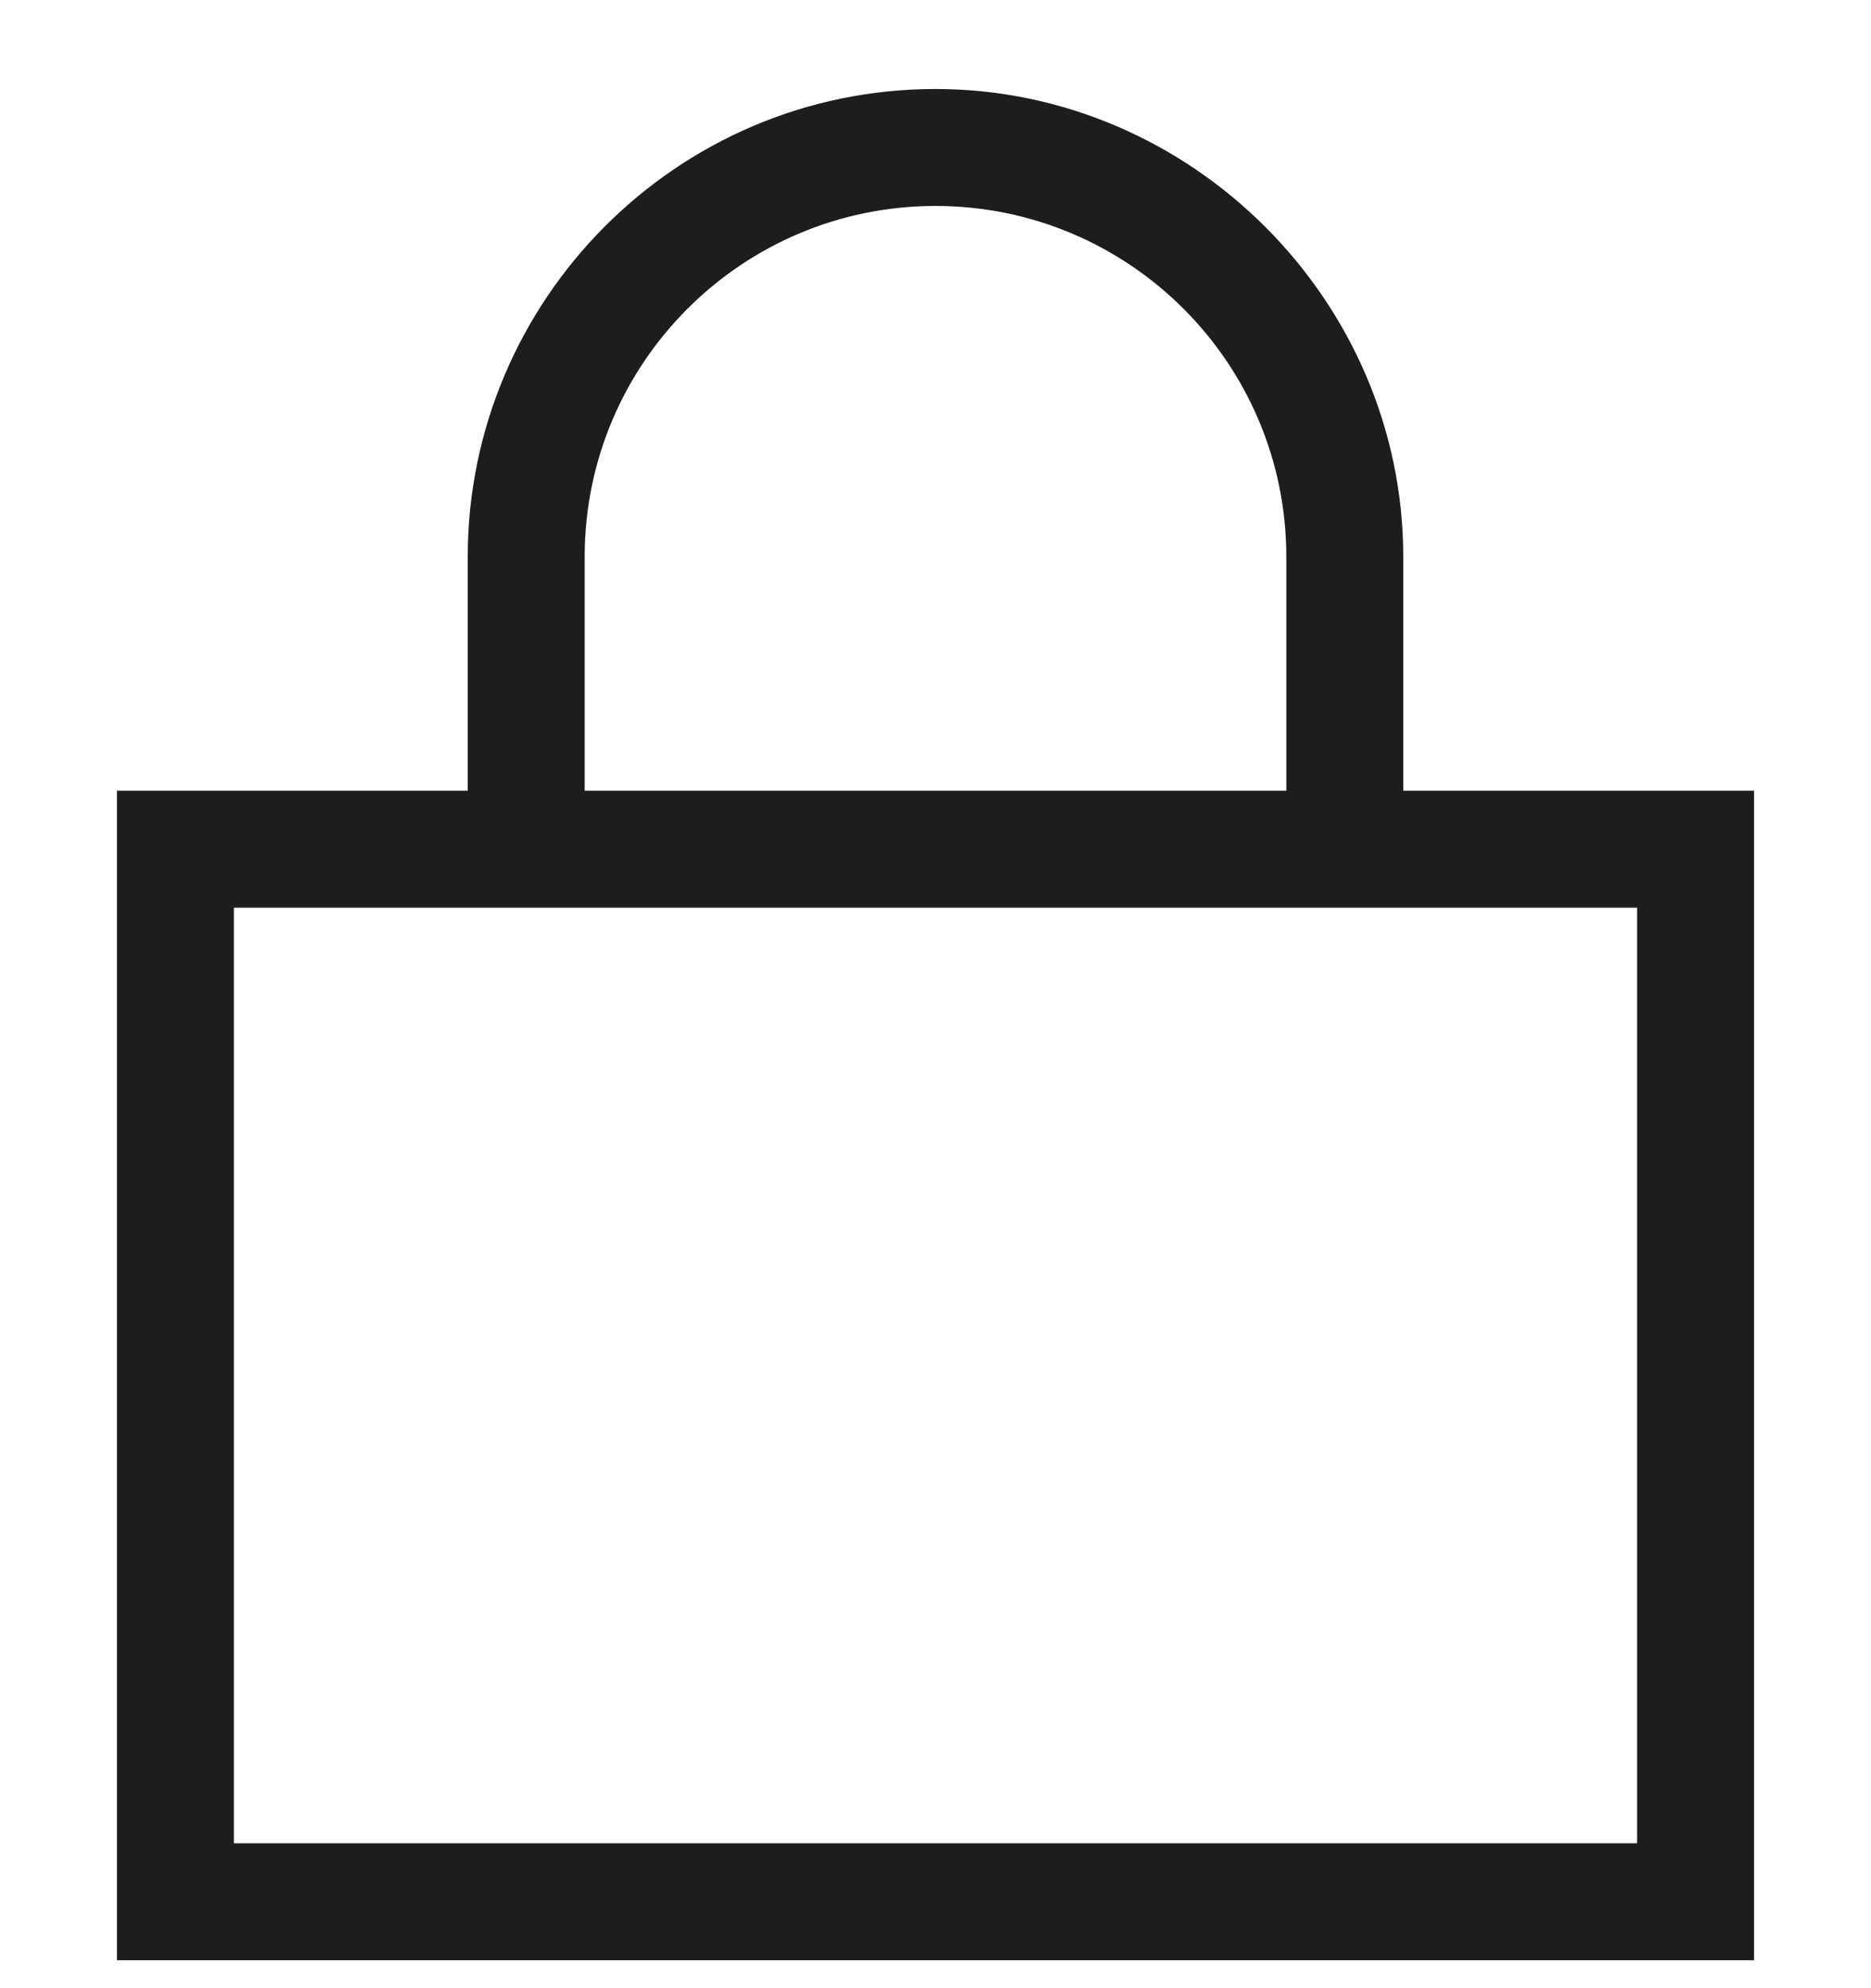<svg width="16" height="17" viewBox="0 0 16 17" fill="none" xmlns="http://www.w3.org/2000/svg">
<path d="M5 4.761V6.761H11V4.761C11 3.105 9.656 1.761 8 1.761C6.344 1.761 5 3.105 5 4.761ZM4 6.761V4.761C4 2.573 5.781 0.761 8 0.761C10.188 0.761 12 2.573 12 4.761V6.761H14H15V7.761V15.761V16.761H14H2H1V15.761V7.761V6.761H2H4ZM2 15.761H14V7.761H2V15.761Z" fill="#1B1D1F"/>
</svg>
